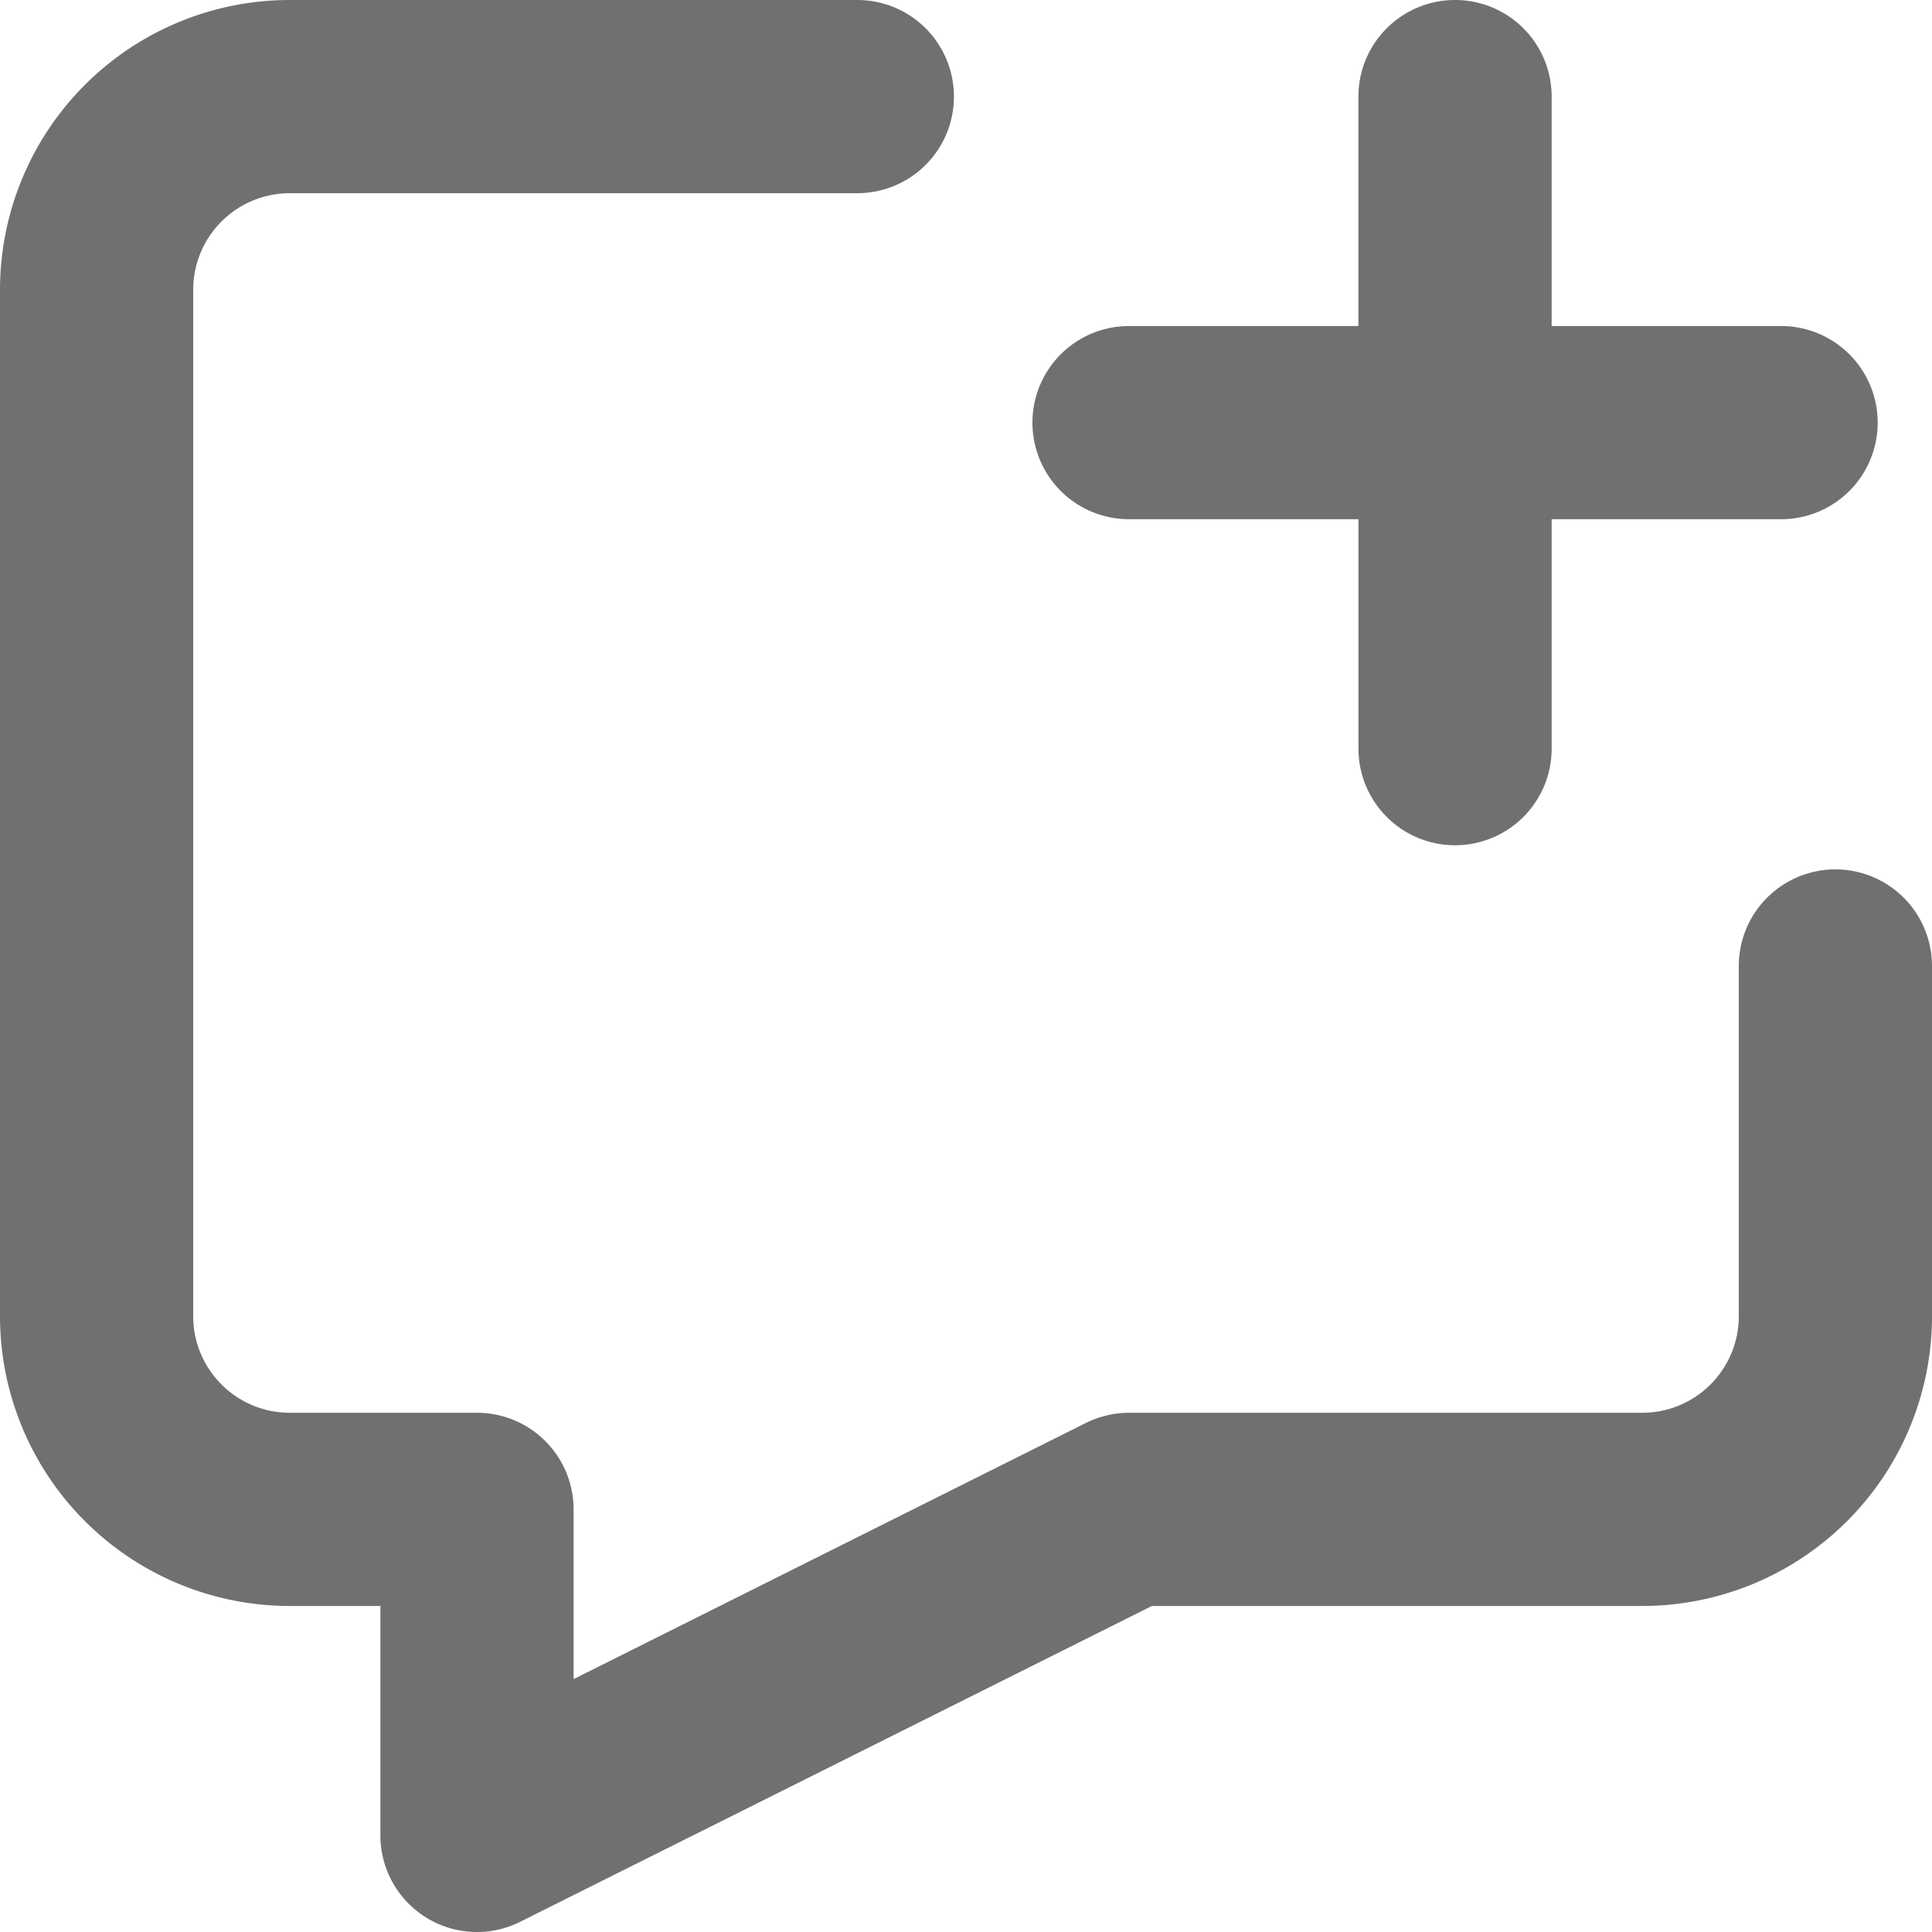 <?xml version="1.0" standalone="no"?><!DOCTYPE svg PUBLIC "-//W3C//DTD SVG 1.1//EN" "http://www.w3.org/Graphics/SVG/1.1/DTD/svg11.dtd"><svg t="1723701373447" class="icon" viewBox="0 0 1024 1024" version="1.1" xmlns="http://www.w3.org/2000/svg" p-id="5573" xmlns:xlink="http://www.w3.org/1999/xlink" width="200" height="200"><path d="M153.6 102.4a51.2 51.2 0 0 0-51.2 51.2v544a51.2 51.2 0 0 0 51.2 51.2h99.214a51.2 51.2 0 0 1 51.2 51.2v89.97l271.474-135.737a51.553 51.553 0 0 1 22.898-5.433H870.399a51.2 51.2 0 0 0 51.2-51.2V512a51.2 51.2 0 1 1 102.4 0v185.6a153.6 153.6 0 0 1-153.6 153.6H610.503l-334.848 167.424a51.2 51.2 0 0 1-74.04-45.796V851.199H153.6A153.6 153.6 0 0 1 0 697.599v-544A153.6 153.6 0 0 1 153.6 0h300.8a51.2 51.2 0 0 1 0 102.4H153.6zM771.213 0a51.2 51.2 0 0 1 51.2 51.2v121.6h121.6a51.2 51.2 0 0 1 0 102.4h-121.6v121.6a51.2 51.2 0 1 1-102.4 0V275.2h-121.6a51.2 51.2 0 0 1 0-102.4h121.572V51.2a51.2 51.2 0 0 1 51.2-51.2h0.028z" p-id="5574" fill="#707070"></path></svg>